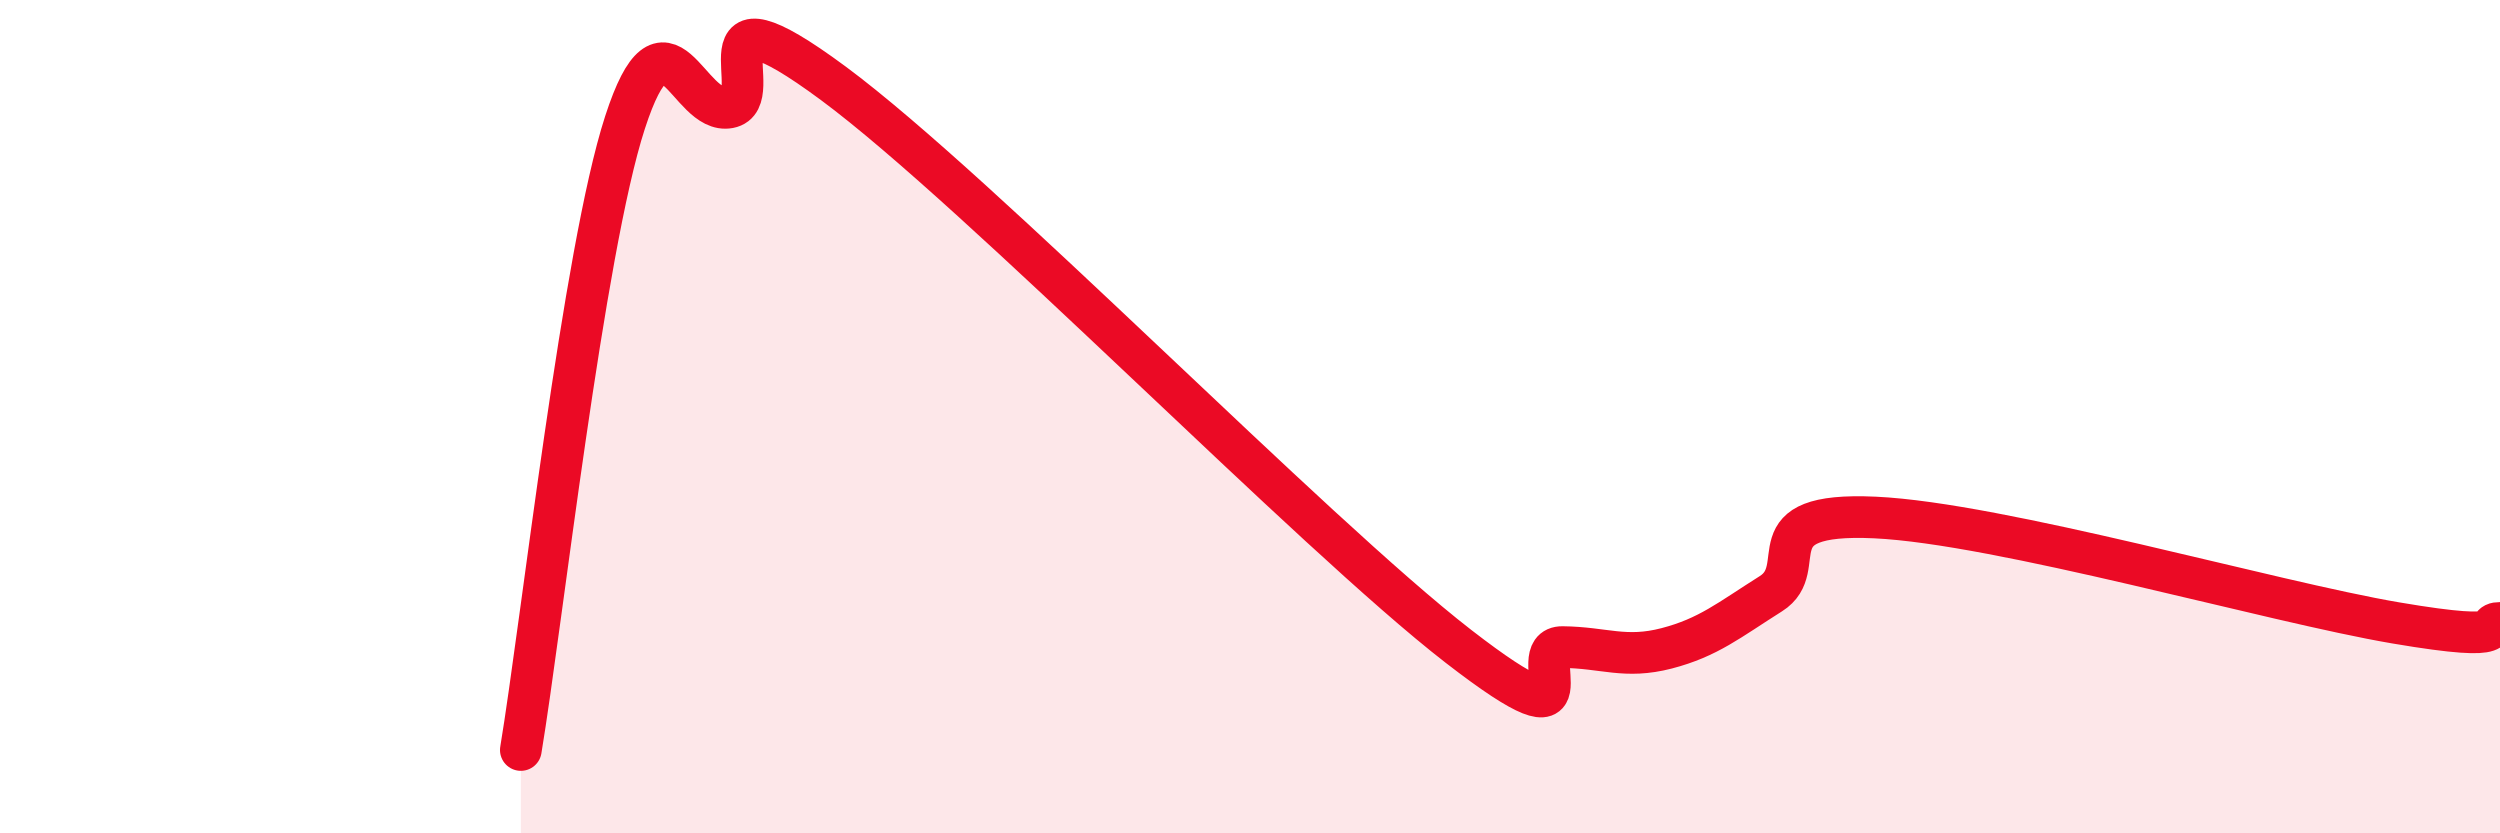 
    <svg width="60" height="20" viewBox="0 0 60 20" xmlns="http://www.w3.org/2000/svg">
      <path
        d="M 12.5,18 C 13,14.99 14,6.02 15,2.94 C 16,-0.14 16.5,2.77 17.5,2.58 C 18.5,2.39 16.5,-0.59 20,2 C 23.5,4.59 31.5,12.8 35,15.51 C 38.5,18.22 36.5,15.52 37.5,15.53 C 38.5,15.54 39,15.82 40,15.56 C 41,15.3 41.5,14.88 42.5,14.25 C 43.5,13.62 42,12.28 45,12.42 C 48,12.56 54.5,14.44 57.5,14.95 C 60.5,15.46 59.5,14.95 60,14.95L60 20L12.5 20Z"
        fill="#EB0A25"
        opacity="0.1"
        stroke-linecap="round"
        stroke-linejoin="round"
      />
      <path
        d="M 12.5,18 C 13,14.99 14,6.02 15,2.94 C 16,-0.14 16.5,2.77 17.5,2.58 C 18.5,2.39 16.5,-0.59 20,2 C 23.5,4.59 31.5,12.8 35,15.51 C 38.5,18.22 36.5,15.52 37.5,15.53 C 38.5,15.54 39,15.82 40,15.56 C 41,15.3 41.5,14.88 42.5,14.25 C 43.5,13.62 42,12.28 45,12.42 C 48,12.56 54.5,14.44 57.5,14.95 C 60.5,15.46 59.5,14.95 60,14.95"
        stroke="#EB0A25"
        stroke-width="1"
        fill="none"
        stroke-linecap="round"
        stroke-linejoin="round"
      />
    </svg>
  